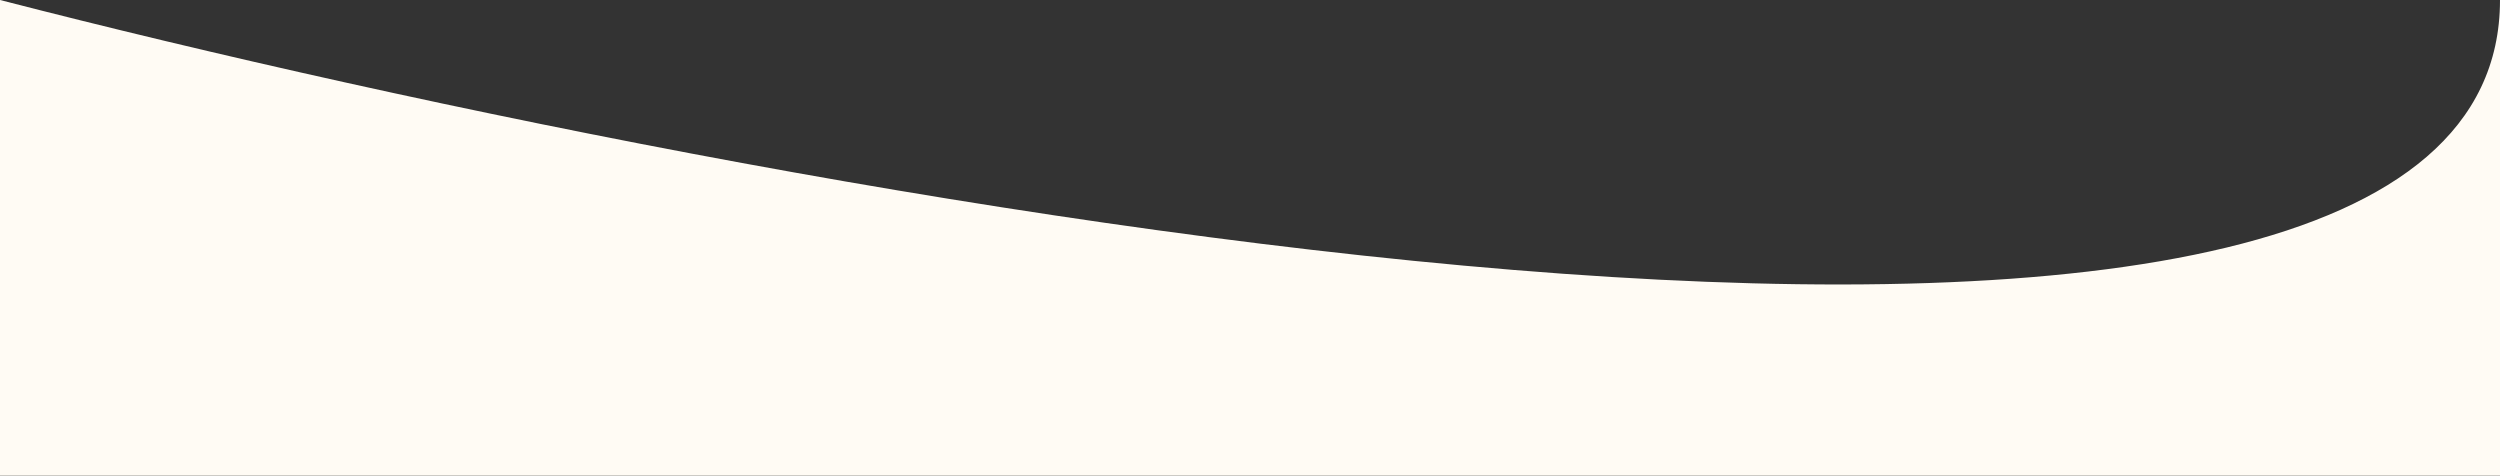<svg width="1919" height="365" viewBox="0 0 1919 365" fill="none" xmlns="http://www.w3.org/2000/svg">
<rect x="0" y="0" width="1919" height="365" fill="#333333" stroke="none"/>
<path d="M1919 0C1919 395.504 639.667 164.793 0 0V365H1919V0Z" fill="#FFFBF4"/>
</svg>

